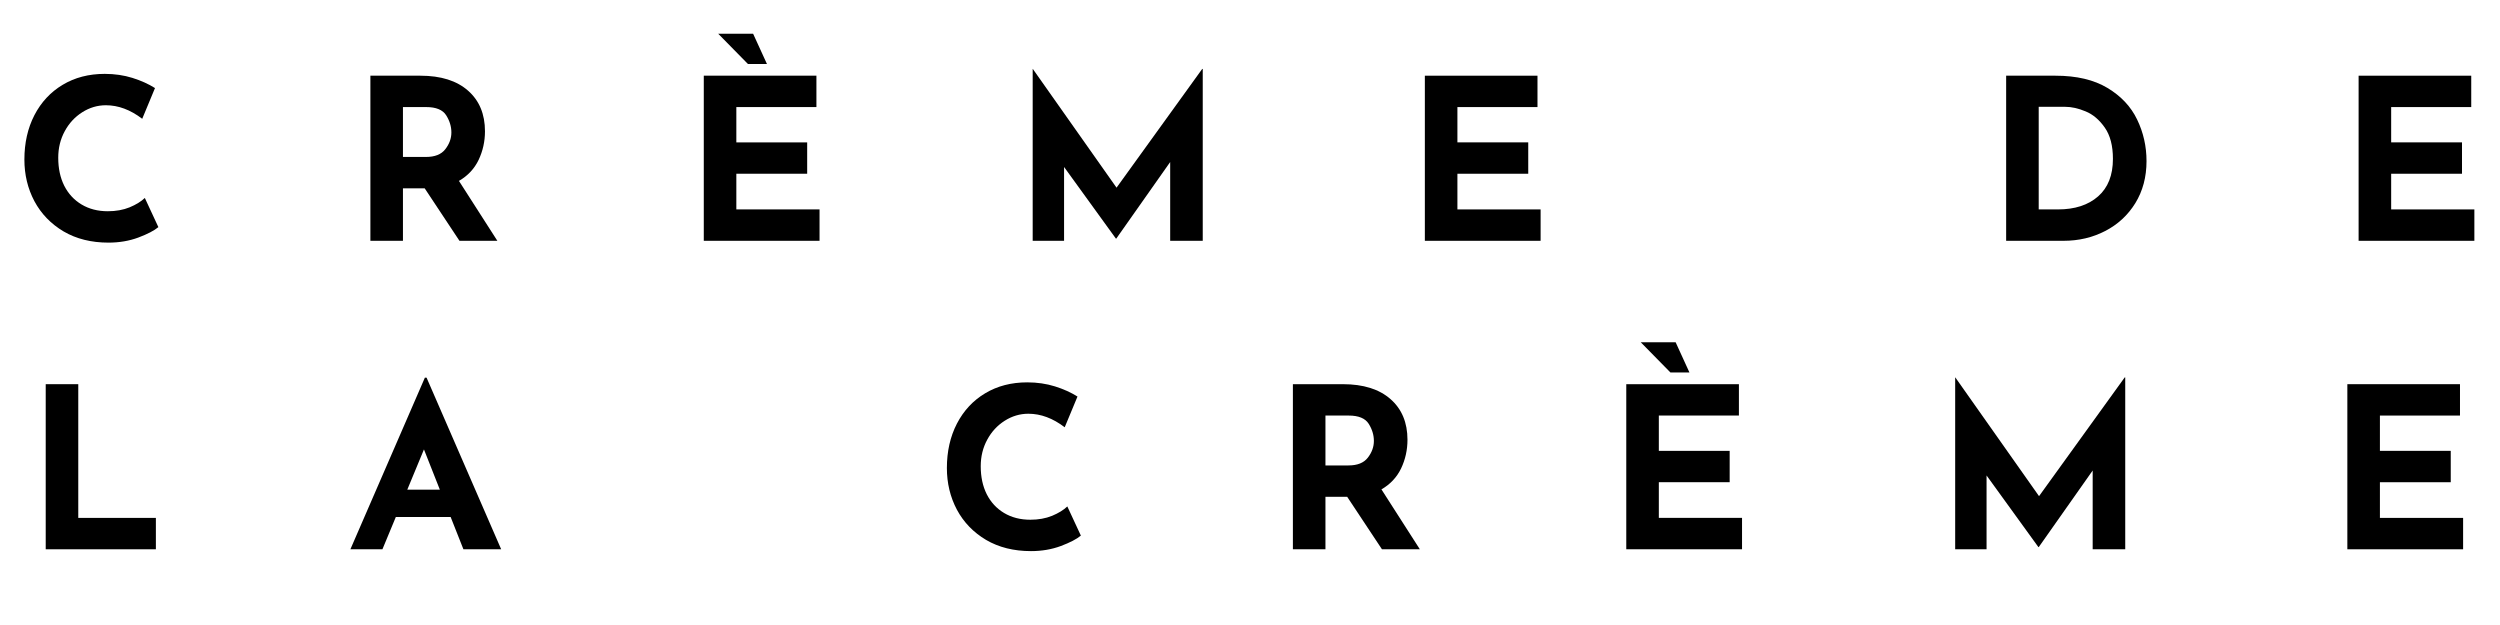 <svg xmlns="http://www.w3.org/2000/svg" xmlns:xlink="http://www.w3.org/1999/xlink" width="400" viewBox="0 0 300 75" height="100" preserveAspectRatio="xMidYMid meet"><defs><g></g></defs><rect x="-30" width="360" fill="#ffffff" y="-7.5" height="90" fill-opacity="1"></rect><rect x="-30" width="360" fill="#ffffff" y="-7.5" height="90" fill-opacity="1"></rect><g fill="#000000" fill-opacity="1"><g transform="translate(1.583, 28.896)"><g><path d="M 17.422 -1.641 C 16.922 -1.223 16.117 -0.805 15.016 -0.391 C 13.922 0.016 12.727 0.219 11.438 0.219 C 9.375 0.219 7.578 -0.227 6.047 -1.125 C 4.523 -2.031 3.359 -3.238 2.547 -4.75 C 1.742 -6.27 1.344 -7.938 1.344 -9.75 C 1.344 -11.738 1.742 -13.516 2.547 -15.078 C 3.359 -16.641 4.488 -17.852 5.938 -18.719 C 7.395 -19.594 9.078 -20.031 10.984 -20.031 C 12.18 -20.031 13.289 -19.867 14.312 -19.547 C 15.344 -19.223 16.242 -18.816 17.016 -18.328 L 15.484 -14.641 C 14.066 -15.723 12.613 -16.266 11.125 -16.266 C 10.113 -16.266 9.164 -15.984 8.281 -15.422 C 7.406 -14.867 6.707 -14.113 6.188 -13.156 C 5.664 -12.195 5.406 -11.133 5.406 -9.969 C 5.406 -8.688 5.645 -7.566 6.125 -6.609 C 6.613 -5.648 7.305 -4.898 8.203 -4.359 C 9.109 -3.816 10.16 -3.547 11.359 -3.547 C 12.328 -3.547 13.195 -3.703 13.969 -4.016 C 14.738 -4.336 15.348 -4.711 15.797 -5.141 Z M 17.422 -1.641 "></path></g></g></g><g fill="#000000" fill-opacity="1"><g transform="translate(41.885, 28.896)"><g><path d="M 13.25 0 L 9.078 -6.297 L 6.469 -6.297 L 6.469 0 L 2.562 0 L 2.562 -19.812 L 8.562 -19.812 C 11.02 -19.812 12.926 -19.211 14.281 -18.016 C 15.633 -16.828 16.312 -15.203 16.312 -13.141 C 16.312 -11.922 16.055 -10.773 15.547 -9.703 C 15.035 -8.641 14.25 -7.801 13.188 -7.188 L 17.797 0 Z M 6.469 -10.062 L 9.234 -10.062 C 10.297 -10.062 11.066 -10.367 11.547 -10.984 C 12.035 -11.609 12.281 -12.281 12.281 -13 C 12.281 -13.719 12.07 -14.406 11.656 -15.062 C 11.238 -15.719 10.441 -16.047 9.266 -16.047 L 6.469 -16.047 Z M 6.469 -10.062 "></path></g></g></g><g fill="#000000" fill-opacity="1"><g transform="translate(81.892, 28.896)"><g><path d="M 16.078 -19.812 L 16.078 -16.047 L 6.469 -16.047 L 6.469 -11.812 L 14.969 -11.812 L 14.969 -8.047 L 6.469 -8.047 L 6.469 -3.766 L 16.453 -3.766 L 16.453 0 L 2.562 0 L 2.562 -19.812 Z M 8.484 -24.844 L 10.141 -21.219 L 7.859 -21.219 L 4.297 -24.844 Z M 8.484 -24.844 "></path></g></g></g><g fill="#000000" fill-opacity="1"><g transform="translate(121.36, 28.896)"><g><path d="M 22.969 -20.625 L 22.969 0 L 19.062 0 L 19.062 -9.453 L 12.594 -0.266 L 12.547 -0.266 L 6.328 -8.859 L 6.328 0 L 2.562 0 L 2.562 -20.625 L 2.578 -20.625 L 12.625 -6.375 L 22.906 -20.625 Z M 22.969 -20.625 "></path></g></g></g><g fill="#000000" fill-opacity="1"><g transform="translate(168.42, 28.896)"><g><path d="M 16.078 -19.812 L 16.078 -16.047 L 6.469 -16.047 L 6.469 -11.812 L 14.969 -11.812 L 14.969 -8.047 L 6.469 -8.047 L 6.469 -3.766 L 16.453 -3.766 L 16.453 0 L 2.562 0 L 2.562 -19.812 Z M 16.078 -19.812 "></path></g></g></g><g fill="#000000" fill-opacity="1"><g transform="translate(207.889, 28.896)"><g></g></g></g><g fill="#000000" fill-opacity="1"><g transform="translate(238.176, 28.896)"><g><path d="M 2.562 -19.812 L 8.484 -19.812 C 11.016 -19.812 13.094 -19.32 14.719 -18.344 C 16.352 -17.363 17.539 -16.098 18.281 -14.547 C 19.031 -12.992 19.406 -11.332 19.406 -9.562 C 19.406 -7.656 18.957 -5.973 18.062 -4.516 C 17.164 -3.066 15.957 -1.953 14.438 -1.172 C 12.926 -0.391 11.266 0 9.453 0 L 2.562 0 Z M 8.781 -3.766 C 10.801 -3.766 12.406 -4.285 13.594 -5.328 C 14.781 -6.367 15.375 -7.867 15.375 -9.828 C 15.375 -11.41 15.047 -12.664 14.391 -13.594 C 13.734 -14.531 12.969 -15.176 12.094 -15.531 C 11.227 -15.895 10.41 -16.078 9.641 -16.078 L 6.469 -16.078 L 6.469 -3.766 Z M 8.781 -3.766 "></path></g></g></g><g fill="#000000" fill-opacity="1"><g transform="translate(280.471, 28.896)"><g><path d="M 16.078 -19.812 L 16.078 -16.047 L 6.469 -16.047 L 6.469 -11.812 L 14.969 -11.812 L 14.969 -8.047 L 6.469 -8.047 L 6.469 -3.766 L 16.453 -3.766 L 16.453 0 L 2.562 0 L 2.562 -19.812 Z M 16.078 -19.812 "></path></g></g></g><g fill="#000000" fill-opacity="1"><g transform="translate(2.924, 65.914)"><g><path d="M 6.469 -19.812 L 6.469 -3.766 L 15.781 -3.766 L 15.781 0 L 2.562 0 L 2.562 -19.812 Z M 6.469 -19.812 "></path></g></g></g><g fill="#000000" fill-opacity="1"><g transform="translate(41.719, 65.914)"><g><path d="M 12.359 -3.875 L 5.781 -3.875 L 4.172 0 L 0.328 0 L 9.266 -20.594 L 9.469 -20.594 L 18.422 0 L 13.891 0 Z M 11.062 -7.156 L 9.156 -11.984 L 7.156 -7.156 Z M 11.062 -7.156 "></path></g></g></g><g fill="#000000" fill-opacity="1"><g transform="translate(81.994, 65.914)"><g></g></g></g><g fill="#000000" fill-opacity="1"><g transform="translate(112.282, 65.914)"><g><path d="M 17.422 -1.641 C 16.922 -1.223 16.117 -0.805 15.016 -0.391 C 13.922 0.016 12.727 0.219 11.438 0.219 C 9.375 0.219 7.578 -0.227 6.047 -1.125 C 4.523 -2.031 3.359 -3.238 2.547 -4.75 C 1.742 -6.27 1.344 -7.938 1.344 -9.75 C 1.344 -11.738 1.742 -13.516 2.547 -15.078 C 3.359 -16.641 4.488 -17.852 5.938 -18.719 C 7.395 -19.594 9.078 -20.031 10.984 -20.031 C 12.18 -20.031 13.289 -19.867 14.312 -19.547 C 15.344 -19.223 16.242 -18.816 17.016 -18.328 L 15.484 -14.641 C 14.066 -15.723 12.613 -16.266 11.125 -16.266 C 10.113 -16.266 9.164 -15.984 8.281 -15.422 C 7.406 -14.867 6.707 -14.113 6.188 -13.156 C 5.664 -12.195 5.406 -11.133 5.406 -9.969 C 5.406 -8.688 5.645 -7.566 6.125 -6.609 C 6.613 -5.648 7.305 -4.898 8.203 -4.359 C 9.109 -3.816 10.16 -3.547 11.359 -3.547 C 12.328 -3.547 13.195 -3.703 13.969 -4.016 C 14.738 -4.336 15.348 -4.711 15.797 -5.141 Z M 17.422 -1.641 "></path></g></g></g><g fill="#000000" fill-opacity="1"><g transform="translate(152.585, 65.914)"><g><path d="M 13.25 0 L 9.078 -6.297 L 6.469 -6.297 L 6.469 0 L 2.562 0 L 2.562 -19.812 L 8.562 -19.812 C 11.02 -19.812 12.926 -19.211 14.281 -18.016 C 15.633 -16.828 16.312 -15.203 16.312 -13.141 C 16.312 -11.922 16.055 -10.773 15.547 -9.703 C 15.035 -8.641 14.25 -7.801 13.188 -7.188 L 17.797 0 Z M 6.469 -10.062 L 9.234 -10.062 C 10.297 -10.062 11.066 -10.367 11.547 -10.984 C 12.035 -11.609 12.281 -12.281 12.281 -13 C 12.281 -13.719 12.07 -14.406 11.656 -15.062 C 11.238 -15.719 10.441 -16.047 9.266 -16.047 L 6.469 -16.047 Z M 6.469 -10.062 "></path></g></g></g><g fill="#000000" fill-opacity="1"><g transform="translate(192.591, 65.914)"><g><path d="M 16.078 -19.812 L 16.078 -16.047 L 6.469 -16.047 L 6.469 -11.812 L 14.969 -11.812 L 14.969 -8.047 L 6.469 -8.047 L 6.469 -3.766 L 16.453 -3.766 L 16.453 0 L 2.562 0 L 2.562 -19.812 Z M 8.484 -24.844 L 10.141 -21.219 L 7.859 -21.219 L 4.297 -24.844 Z M 8.484 -24.844 "></path></g></g></g><g fill="#000000" fill-opacity="1"><g transform="translate(232.059, 65.914)"><g><path d="M 22.969 -20.625 L 22.969 0 L 19.062 0 L 19.062 -9.453 L 12.594 -0.266 L 12.547 -0.266 L 6.328 -8.859 L 6.328 0 L 2.562 0 L 2.562 -20.625 L 2.578 -20.625 L 12.625 -6.375 L 22.906 -20.625 Z M 22.969 -20.625 "></path></g></g></g><g fill="#000000" fill-opacity="1"><g transform="translate(279.12, 65.914)"><g><path d="M 16.078 -19.812 L 16.078 -16.047 L 6.469 -16.047 L 6.469 -11.812 L 14.969 -11.812 L 14.969 -8.047 L 6.469 -8.047 L 6.469 -3.766 L 16.453 -3.766 L 16.453 0 L 2.562 0 L 2.562 -19.812 Z M 16.078 -19.812 "></path></g></g></g></svg>